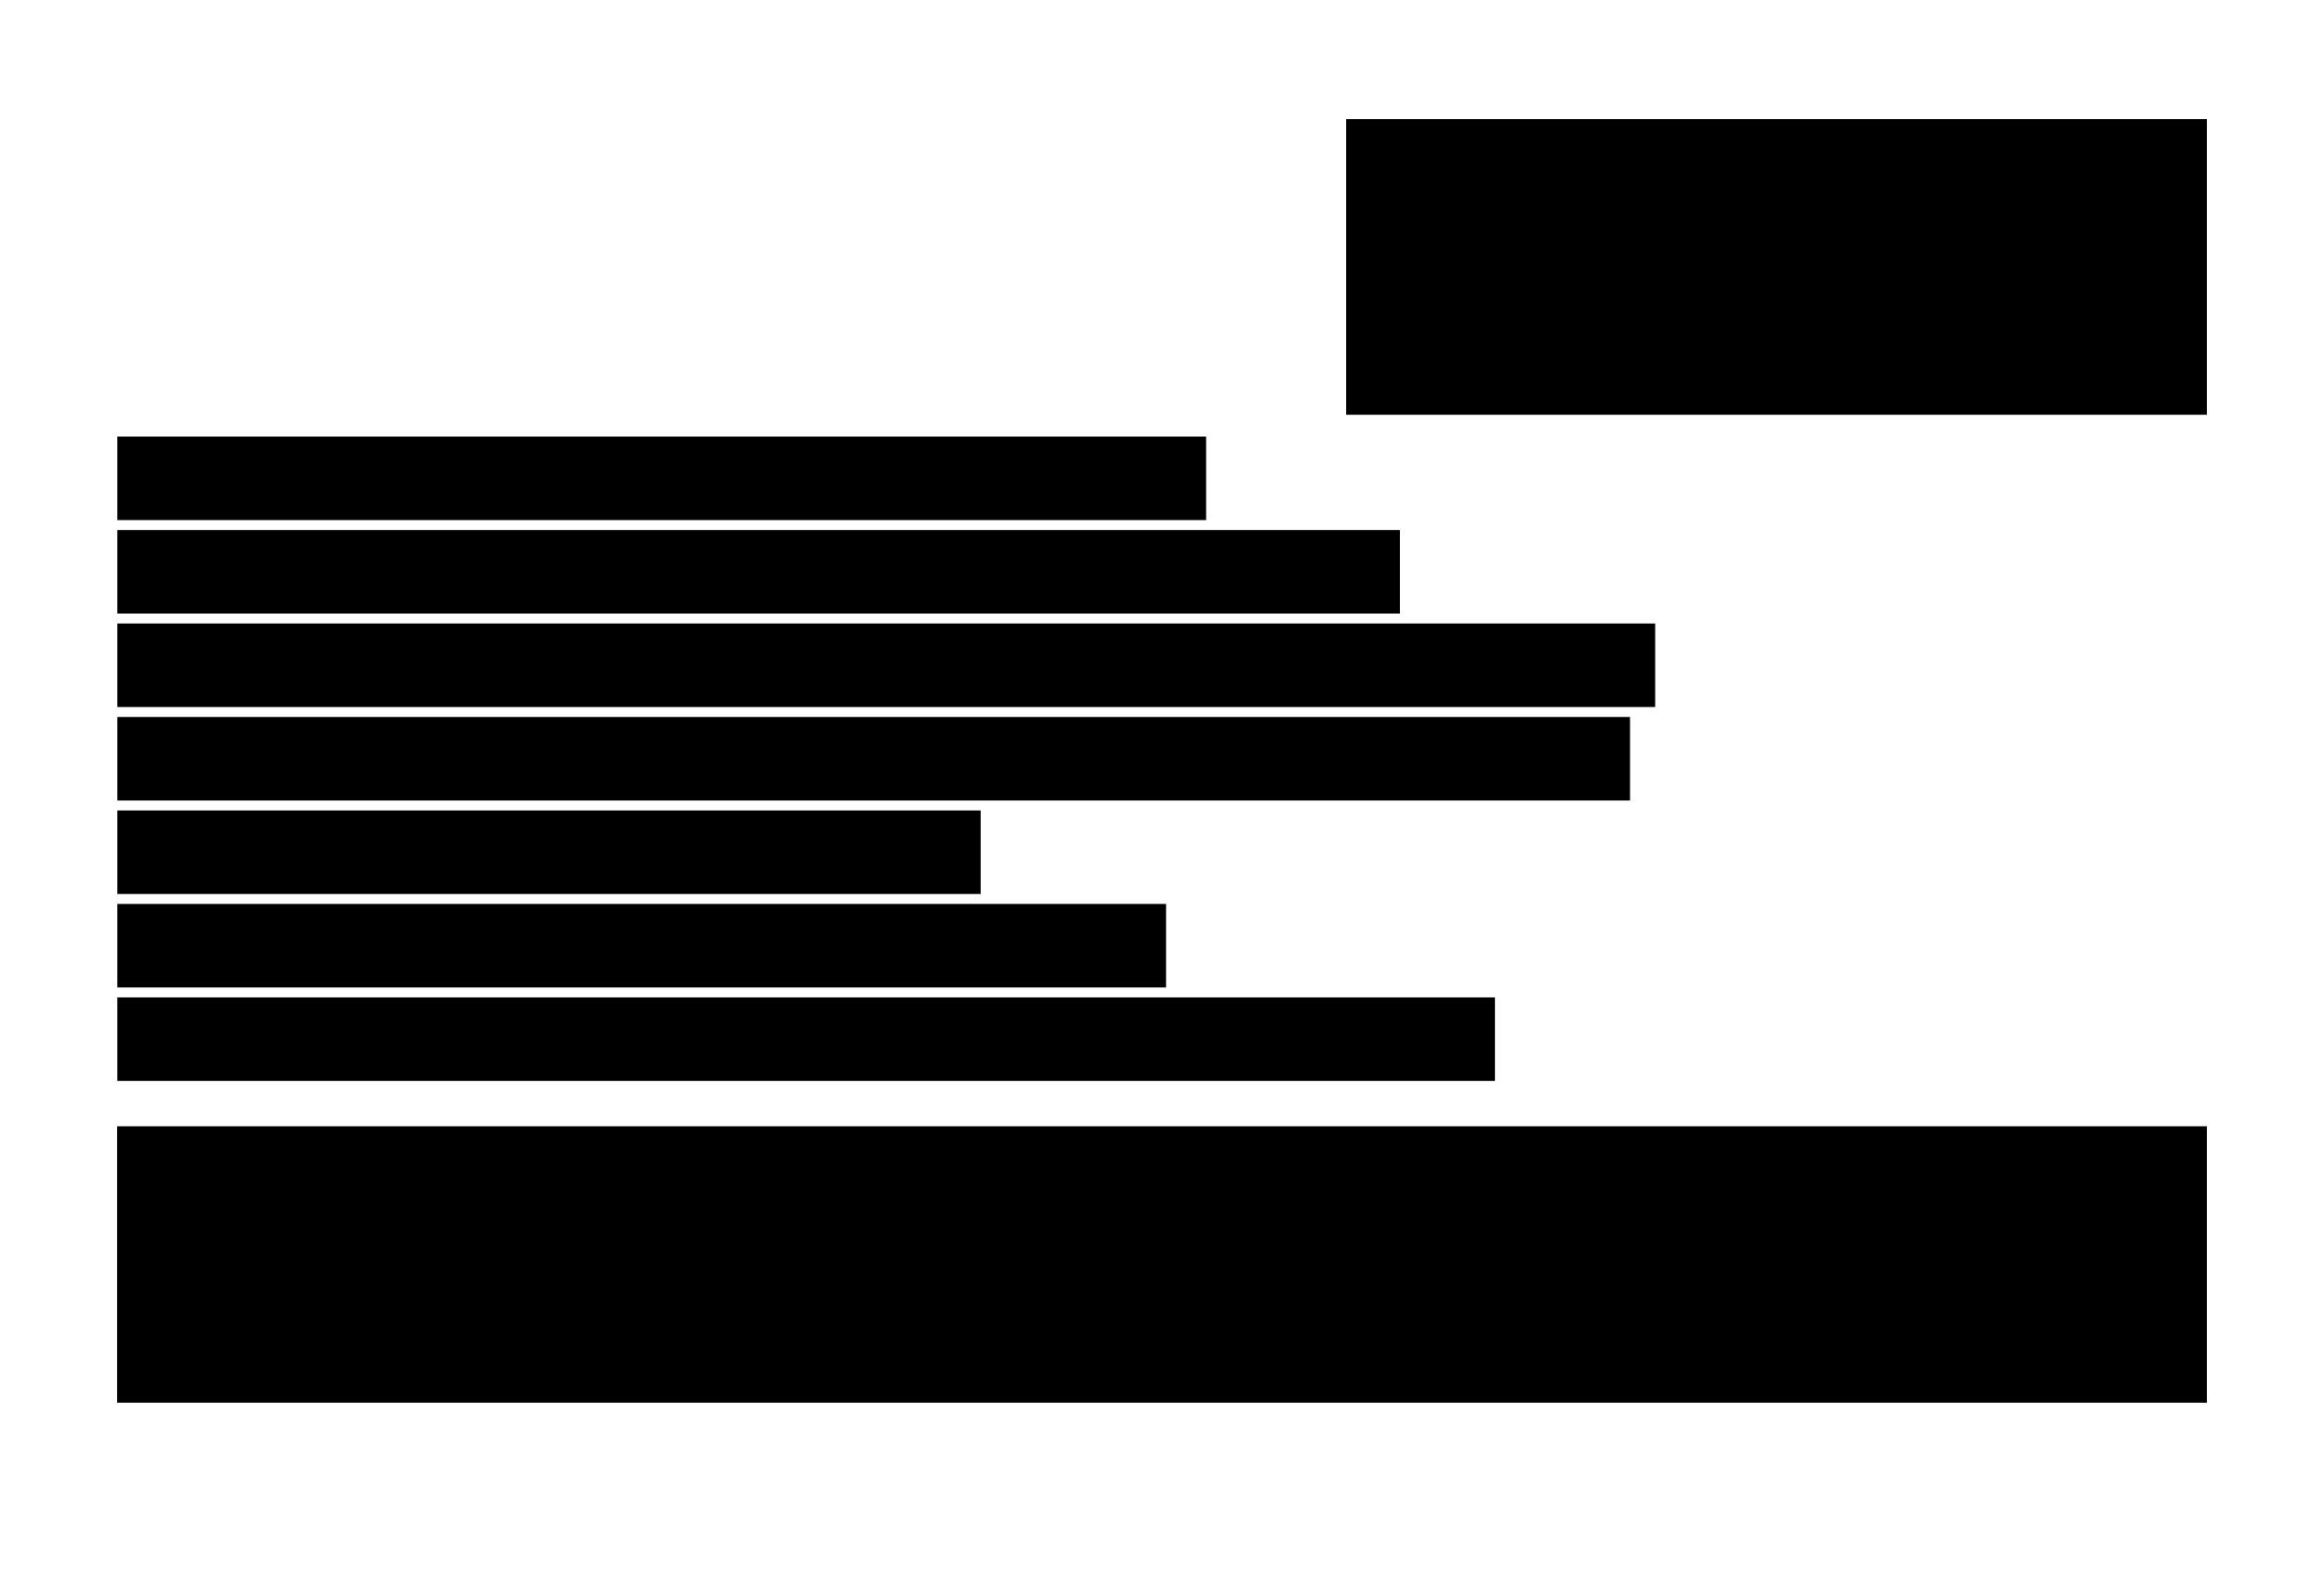 <svg xml:space="preserve" style="enable-background:new 0 0 1175.78 801.68;" viewBox="0 0 1175.78 801.68" y="0px" x="0px" xmlns:xlink="http://www.w3.org/1999/xlink" xmlns="http://www.w3.org/2000/svg" id="Layer_1" version="1.1">
<rect height="42.26" width="550.84" transform="matrix(-1 4.490351e-11 -4.490351e-11 -1 669.58 483.968)" y="220.85" x="59.37"></rect>
<rect height="42.26" width="648.88" transform="matrix(-1 4.488886e-11 -4.488886e-11 -1 767.621 578.552)" y="268.15" x="59.37"></rect>
<rect height="42.26" width="778.03" transform="matrix(-1 4.490840e-11 -4.490840e-11 -1 896.771 673.136)" y="315.44" x="59.37"></rect>
<rect height="42.26" width="765.3" transform="matrix(-1 4.488486e-11 -4.488486e-11 -1 884.045 767.721)" y="362.73" x="59.37"></rect>
<rect height="42.26" width="436.77" transform="matrix(-1 4.488620e-11 -4.488620e-11 -1 555.514 862.305)" y="410.02" x="59.37"></rect>
<rect height="42.26" width="530.57" transform="matrix(-1 4.492172e-11 -4.492172e-11 -1 649.312 956.889)" y="457.31" x="59.37"></rect>
<rect height="42.26" width="696.96" transform="matrix(-1 4.490574e-11 -4.490574e-11 -1 815.699 1051.474)" y="504.61" x="59.37"></rect>
<rect height="149.58" width="435.45" y="60.25" x="681.07"></rect>
<path d="M59.27,569.8v139.84h1057.25V569.8H59.27z"></path>
</svg>

